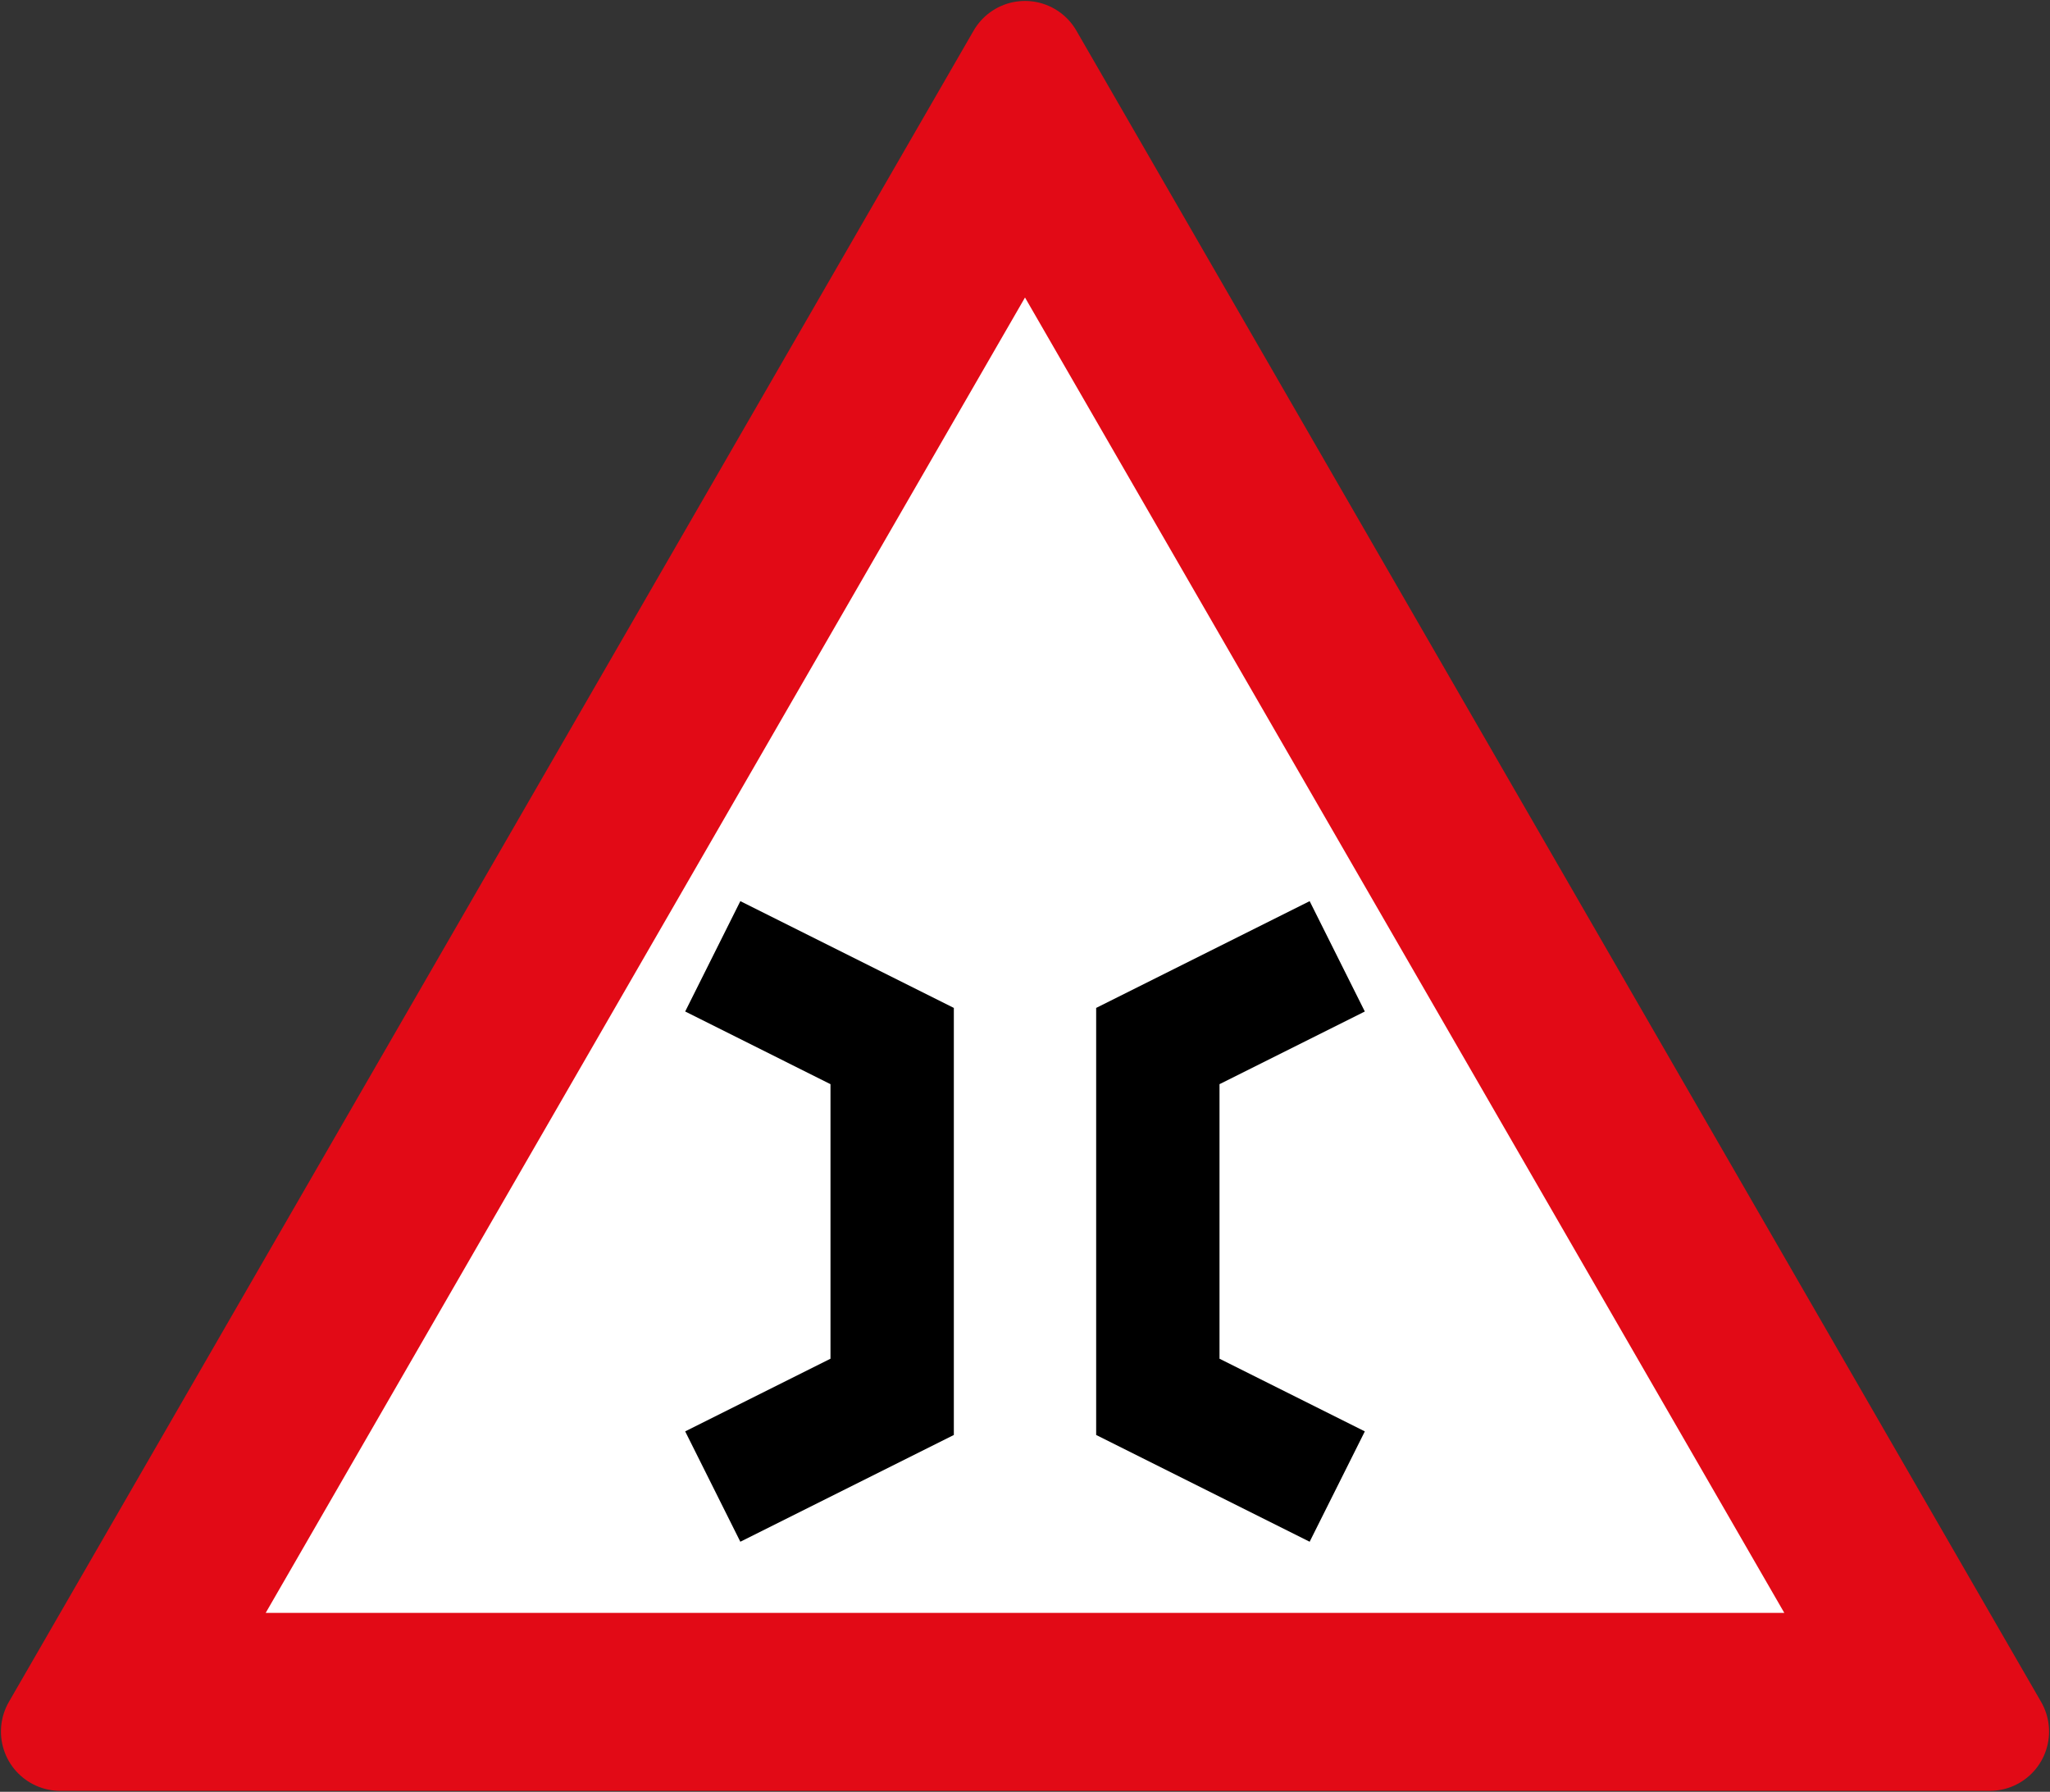 <svg xmlns="http://www.w3.org/2000/svg" width="864.2" height="755.226" viewBox="0 0 228.653 199.82"><rect x="0" y="0" width="228.653" height="199.82" fill="#333333" stroke="none"/><path d="M6.72 290.28 114.326 103.9l107.607 186.38Z" style="fill:#e20a16;fill-opacity:1;stroke:#e20a16;stroke-width:13.229;stroke-linejoin:round;stroke-miterlimit:4;stroke-dasharray:none;stroke-opacity:1" transform="translate(0 -97.18)"/><path style="fill:#fff;fill-opacity:1;stroke:none;stroke-width:13.229;stroke-linejoin:round;stroke-miterlimit:4;stroke-dasharray:none;stroke-opacity:1" d="M114.327 130.358 29.634 277.05h169.385Z" transform="translate(0 -97.18)"/><path d="m76.424 256.807 6.152 12.306 23.813-11.906v-47.625l-23.813-11.907-6.152 12.306 16.207 8.104v30.618zM152.23 256.807l-6.154 12.306-23.812-11.906v-47.625l23.812-11.907 6.153 12.306-16.207 8.104v30.618z" style="fill:#000;fill-opacity:1;stroke:none;stroke-width:2.208;stroke-linejoin:round;stroke-miterlimit:4;stroke-dasharray:none;stroke-opacity:1" transform="translate(0 -97.18)"/></svg>